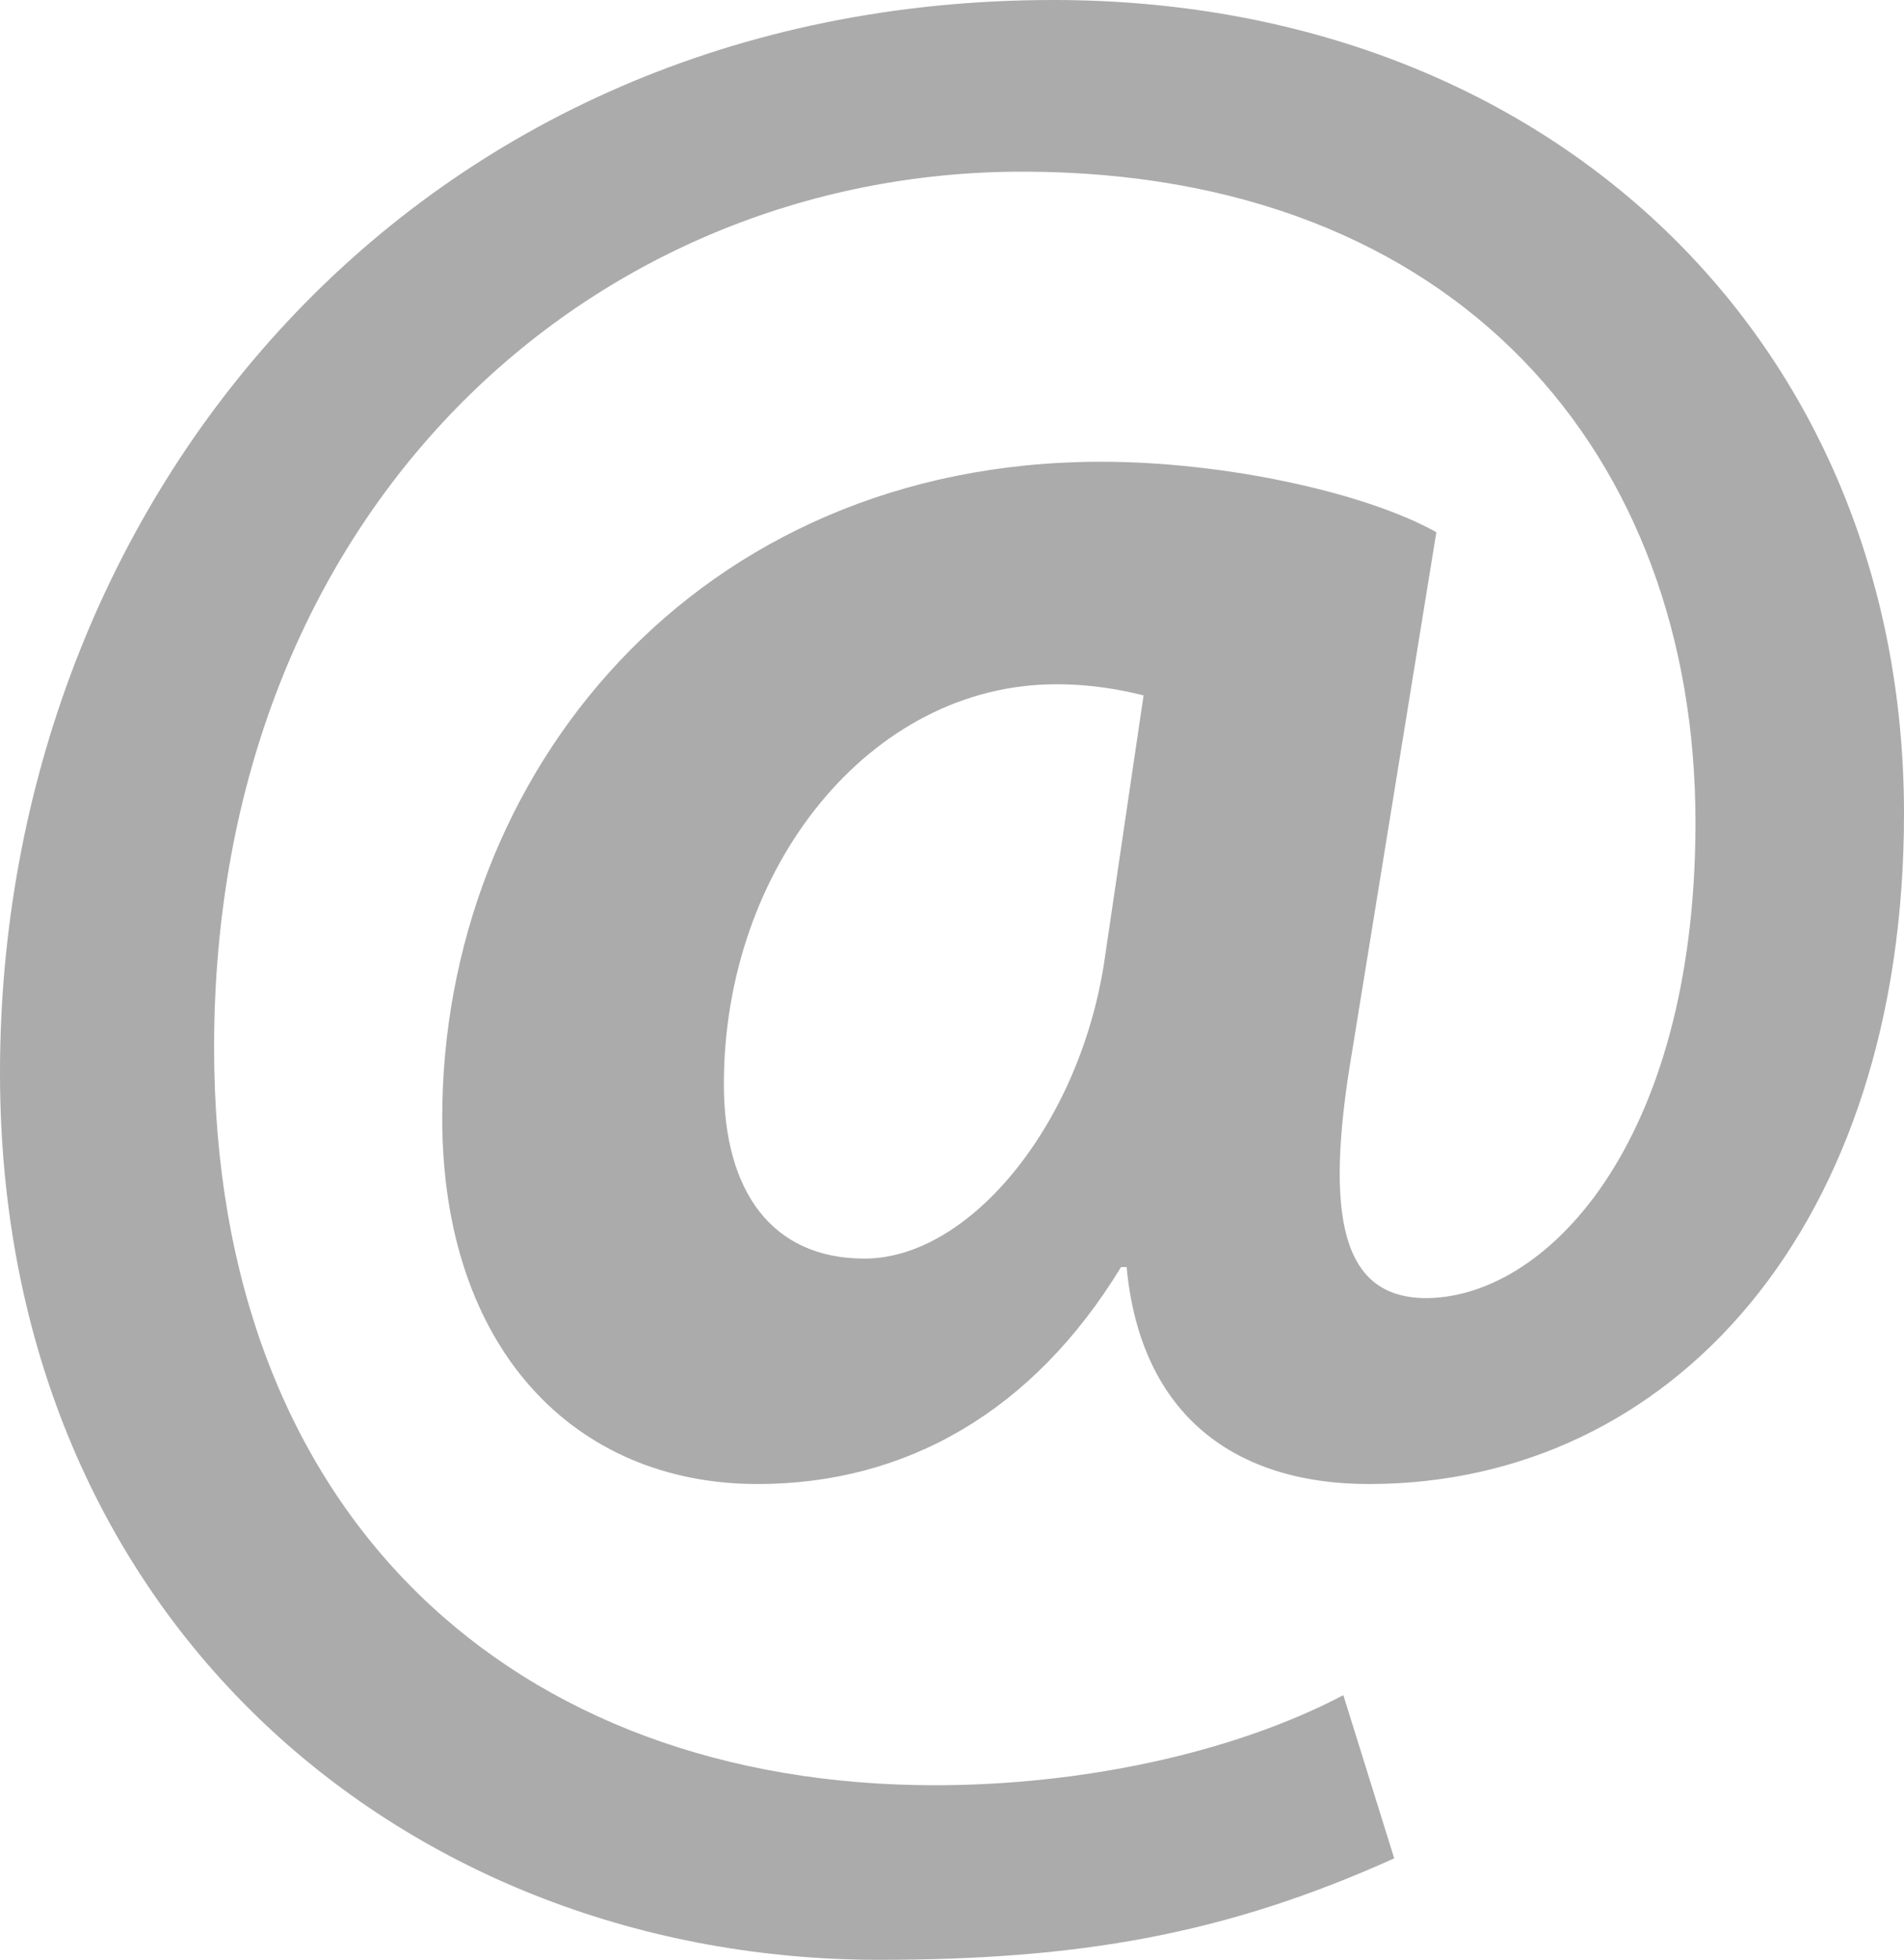 <?xml version="1.0" encoding="UTF-8"?>
<!DOCTYPE svg PUBLIC "-//W3C//DTD SVG 1.1//EN" "http://www.w3.org/Graphics/SVG/1.1/DTD/svg11.dtd">
<!-- Creator: CorelDRAW 2018 (64-Bit) -->
<svg xmlns="http://www.w3.org/2000/svg" xml:space="preserve"  version="1.1" style="shape-rendering:geometricPrecision; text-rendering:geometricPrecision; image-rendering:optimizeQuality; fill-rule:evenodd; clip-rule:evenodd"
viewBox="0 0 7186 7398"
 xmlns:xlink="http://www.w3.org/1999/xlink">
 <defs>
  <style type="text/css">
   <![CDATA[
    .fil0 {fill:#ABABAB;fill-rule:nonzero}
   ]]>
  </style>
 </defs>
 <g id="Слой_x0020_1">
  <path class="fil0" d="M4316 2625c-85,-21 -192,-42 -330,-42 -701,0 -1254,691 -1254,1509 0,404 180,659 531,659 393,0 808,-499 904,-1116l149 -1010zm946 4390c-638,288 -1191,383 -1946,383 -1764,0 -3316,-1265 -3316,-3348 0,-2169 1573,-4050 3976,-4050 1870,0 3210,1286 3210,3072 0,1552 -872,2530 -2020,2530 -500,0 -861,-255 -914,-819l-21 0c-330,542 -808,819 -1372,819 -690,0 -1190,-510 -1190,-1382 0,-1297 957,-2477 2487,-2477 468,0 999,117 1265,266l-319 1967c-106,627 -32,914 266,924 457,11 1031,-574 1031,-1796 0,-1382 -893,-2456 -2541,-2456 -1626,0 -3050,1276 -3050,3306 0,1775 1137,2785 2721,2785 542,0 1116,-117 1541,-340l192 616z"/>
 </g>
</svg>
